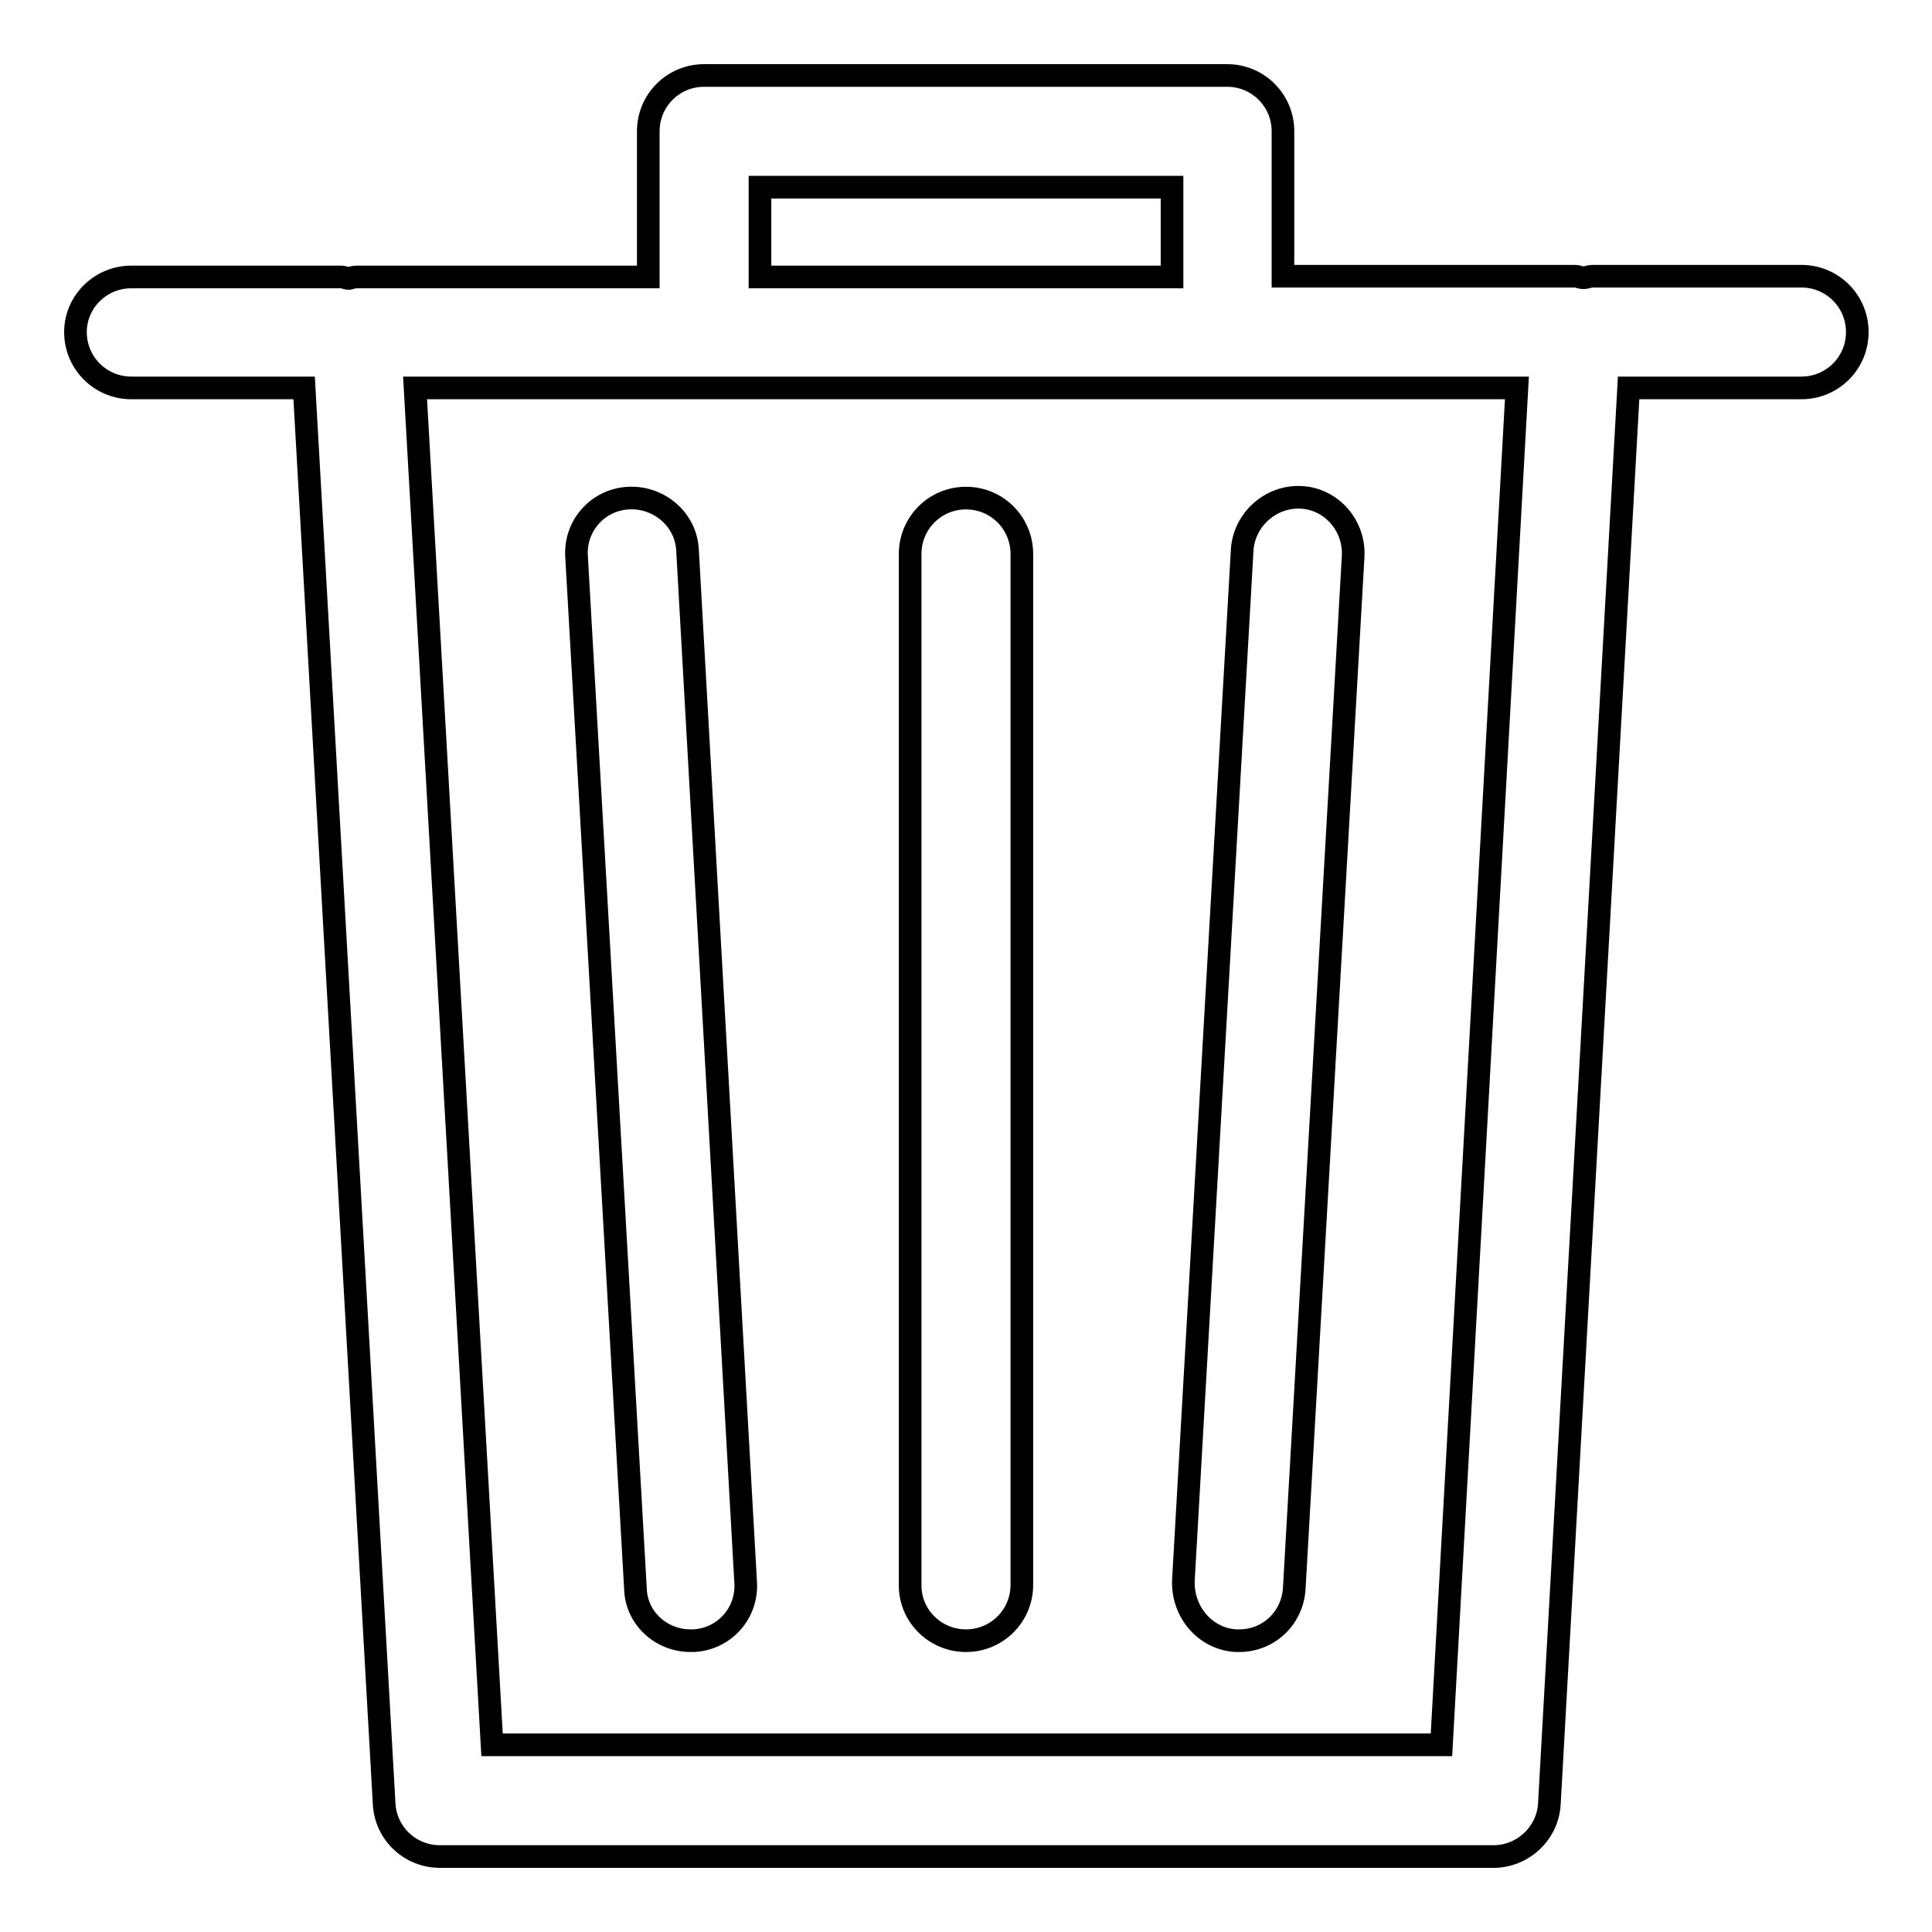 <?xml version="1.0" encoding="utf-8"?>
<!-- Svg Vector Icons : http://www.onlinewebfonts.com/icon -->
<!DOCTYPE svg PUBLIC "-//W3C//DTD SVG 1.1//EN" "http://www.w3.org/Graphics/SVG/1.1/DTD/svg11.dtd">
<svg version="1.1" xmlns="http://www.w3.org/2000/svg" xmlns:xlink="http://www.w3.org/1999/xlink" x="0px" y="0px" viewBox="0 0 256 256" enable-background="new 0 0 256 256" xml:space="preserve">
<g><g><path stroke-width="3" fill-opacity="0" stroke="#000000"  d="M17.4,51.4h22.9L50.9,239c0.2,3.9,3.4,7,7.4,7h139.6c3.9,0,7.2-3.1,7.4-7l10.5-187.6h22.9c4.1,0,7.4-3.3,7.4-7.4c0-4.1-3.3-7.4-7.4-7.4H211c-0.4,0-0.8,0.2-1.2,0.2c-0.4,0-0.7-0.2-1.1-0.2h-38.7V17.4c0-4.1-3.3-7.4-7.4-7.4H93.3c-4.1,0-7.4,3.3-7.4,7.4v19.3H47.2c-0.3,0-0.6,0.1-1,0.2c-0.3,0-0.6-0.2-1-0.2H17.4C13.3,36.7,10,40,10,44C10,48.1,13.3,51.4,17.4,51.4z M100.7,24.8h54.6v11.9h-54.6V24.8z M201,51.4l-10,179.8H65.2L55,51.4H201z"/><path stroke-width="3" fill-opacity="0" stroke="#000000"  d="M91.5,217.4c0.1,0,0.3,0,0.4,0c4.1-0.2,7.2-3.7,6.9-7.8L91.1,72.9c-0.2-4.1-3.8-7.1-7.8-6.9c-4.1,0.2-7.2,3.7-6.9,7.8l7.8,136.7C84.3,214.4,87.6,217.4,91.5,217.4z"/><path stroke-width="3" fill-opacity="0" stroke="#000000"  d="M163.8,217.4c0.1,0,0.3,0,0.4,0c3.9,0,7.1-3,7.3-7l7.8-136.7c0.2-4.1-2.9-7.6-6.9-7.8c-4-0.2-7.5,2.9-7.8,6.9l-7.8,136.7C156.7,213.7,159.8,217.2,163.8,217.4z"/><path stroke-width="3" fill-opacity="0" stroke="#000000"  d="M128,217.4c4.1,0,7.4-3.3,7.4-7.4V73.4c0-4.1-3.3-7.4-7.4-7.4c-4.1,0-7.4,3.3-7.4,7.4v136.7C120.6,214.1,123.9,217.4,128,217.4z"/></g></g>
</svg>